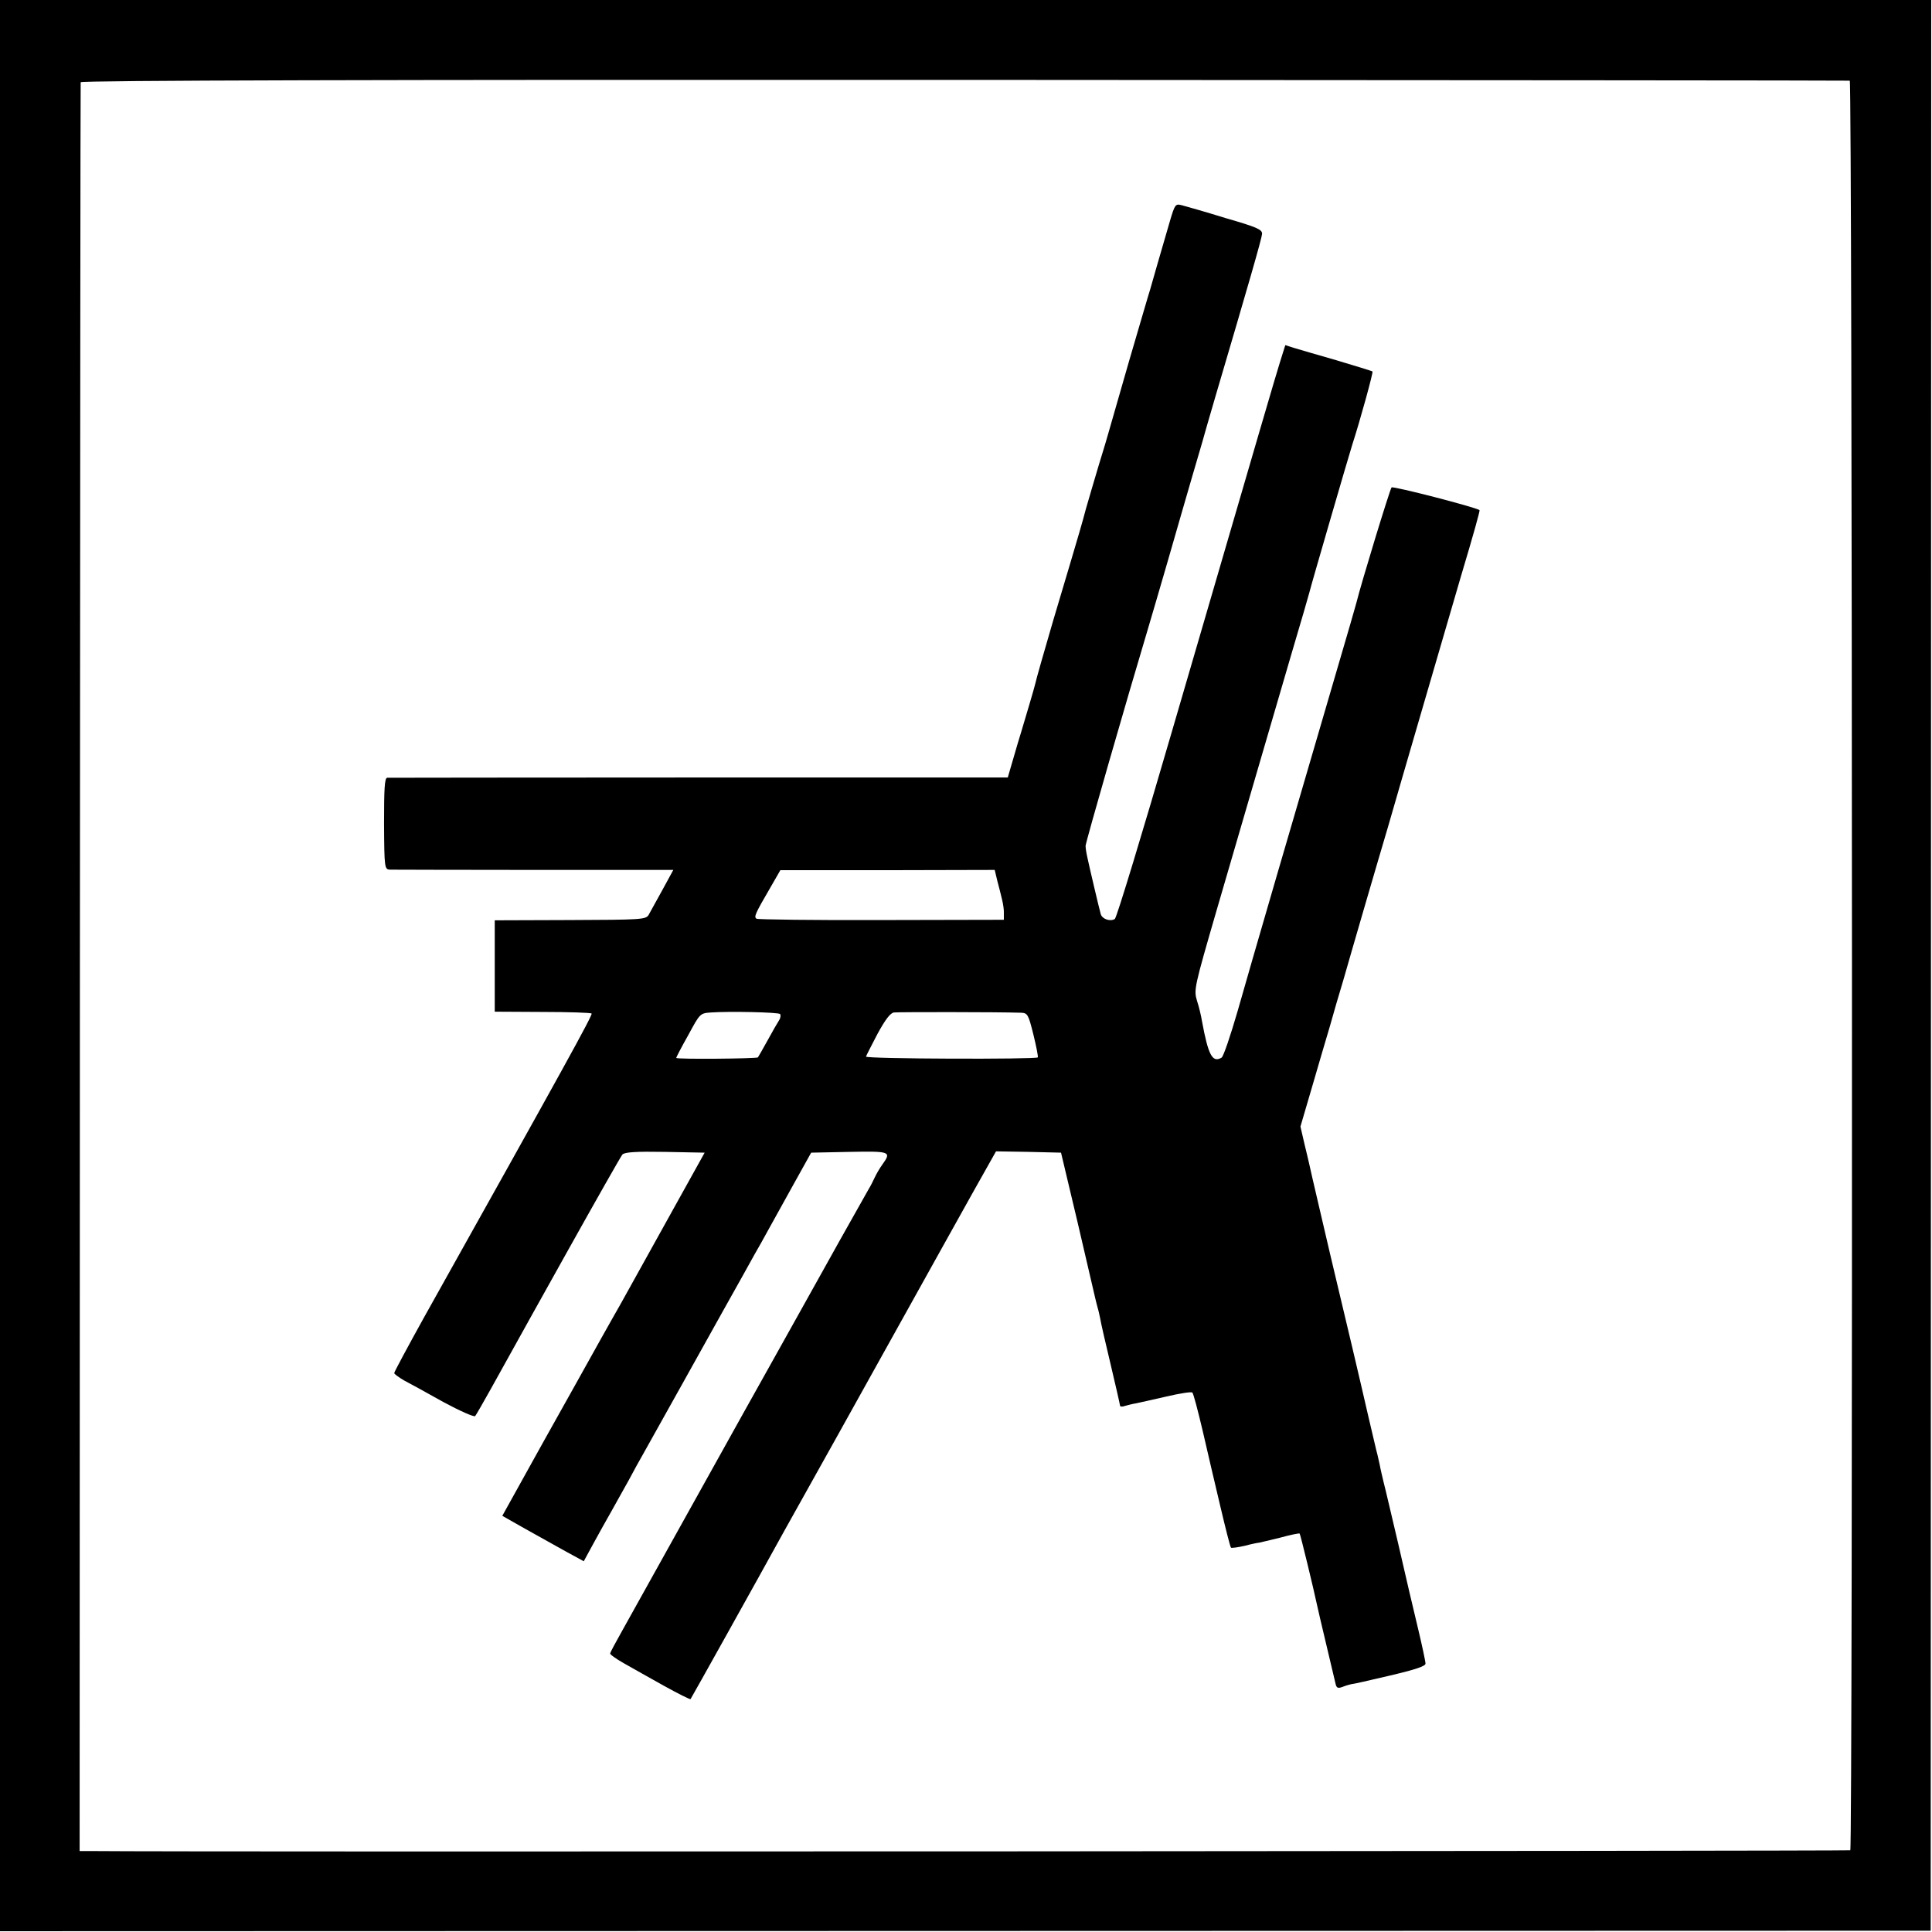 <?xml version="1.0" standalone="no"?>
<!DOCTYPE svg PUBLIC "-//W3C//DTD SVG 20010904//EN"
 "http://www.w3.org/TR/2001/REC-SVG-20010904/DTD/svg10.dtd">
<svg version="1.0" xmlns="http://www.w3.org/2000/svg"
 width="740pt" height="740pt" viewBox="0 0 740 740"
 preserveAspectRatio="xMidYMid meet">
<g transform="translate(0,740) scale(0.1,-0.1)"
fill="#000000" stroke="none">
<path d="M0 3702 l0 -3699 3698 1 3697 1 1 3698 1 3697 -3699 0 -3698 0 0
-3698z m7085 3389 c10 -1 12 -6767 2 -6778 -4 -3 -6365 -7 -6732 -3 l-50 0 1
3383 c1 1860 2 3387 3 3392 1 7 1134 10 3384 9 1860 -1 3387 -2 3392 -3z"/>
<path d="M4481 6553 c-31 -107 -72 -247 -76 -263 -3 -8 -39 -132 -81 -275 -41
-143 -77 -267 -79 -275 -2 -8 -18 -62 -36 -120 -17 -58 -40 -134 -50 -170 -9
-36 -36 -128 -59 -205 -23 -77 -53 -178 -67 -225 -33 -113 -64 -221 -68 -240
-3 -14 -34 -118 -54 -185 -5 -16 -19 -62 -30 -101 l-21 -72 -1183 0 c-650 0
-1188 -1 -1194 -1 -10 -1 -12 -44 -12 -176 1 -171 2 -175 23 -176 11 0 260 -1
553 -1 l532 0 -42 -77 c-23 -42 -47 -85 -53 -96 -11 -17 -30 -18 -300 -19
l-289 -1 0 -175 0 -175 183 -1 c100 0 185 -3 188 -6 5 -5 -106 -206 -643
-1166 -62 -112 -113 -207 -113 -211 0 -4 17 -16 37 -28 21 -11 89 -48 151 -83
63 -34 117 -58 122 -54 4 5 31 52 60 104 29 52 63 113 75 135 12 22 111 200
220 395 109 195 203 361 209 368 9 9 51 12 164 10 l151 -3 -125 -225 c-69
-124 -141 -254 -161 -290 -20 -36 -52 -94 -73 -130 -20 -36 -52 -92 -70 -125
-18 -33 -104 -186 -190 -340 l-156 -281 90 -51 c50 -28 120 -67 156 -87 l66
-36 37 68 c20 37 51 92 68 122 17 30 47 84 67 120 19 36 44 81 55 100 78 139
225 403 307 550 54 96 108 193 120 215 13 22 38 67 56 100 18 33 62 112 97
175 l64 115 147 3 c157 3 161 1 126 -48 -11 -15 -24 -38 -30 -51 -6 -13 -16
-33 -23 -44 -11 -19 -69 -122 -107 -190 -32 -57 -273 -490 -293 -525 -11 -19
-129 -231 -262 -470 -133 -239 -261 -469 -284 -510 -23 -41 -43 -78 -44 -83
-1 -4 23 -21 53 -38 30 -17 99 -56 153 -86 54 -30 100 -53 102 -51 2 2 256
457 360 646 43 76 85 153 205 367 137 246 357 641 404 726 17 30 69 124 116
208 l85 151 125 -2 124 -3 63 -265 c34 -146 64 -275 67 -288 3 -12 7 -30 10
-40 3 -9 7 -28 10 -42 2 -14 20 -93 40 -176 20 -84 36 -155 36 -158 0 -4 9 -5
19 -1 11 3 30 8 43 10 13 3 65 14 116 26 51 12 96 19 99 15 4 -3 21 -68 39
-144 17 -75 48 -206 68 -291 20 -85 38 -156 41 -159 2 -2 26 1 52 7 26 7 51
12 55 12 4 1 40 9 80 19 40 11 74 18 76 16 3 -3 54 -214 66 -271 2 -11 18 -78
35 -150 17 -71 33 -140 36 -152 4 -19 9 -21 28 -14 12 5 27 9 32 10 6 0 72 15
148 33 98 23 137 36 137 46 0 8 -13 69 -29 136 -16 66 -50 211 -75 321 -26
110 -51 218 -57 240 -5 22 -12 50 -14 63 -3 12 -7 30 -9 40 -3 9 -18 76 -35
147 -25 110 -92 395 -146 620 -17 74 -76 324 -80 345 -2 8 -10 44 -19 80 l-15
65 44 150 c24 83 55 188 69 235 13 47 36 126 51 175 14 50 51 176 81 280 31
105 71 244 91 310 19 66 81 280 138 475 57 195 120 411 140 480 50 167 74 254
72 256 -14 11 -332 93 -337 87 -6 -6 -117 -369 -135 -443 -2 -8 -35 -123 -74
-255 -147 -501 -335 -1146 -381 -1309 -27 -93 -54 -173 -61 -177 -35 -21 -51
9 -75 139 -3 19 -11 54 -19 78 -13 43 -11 51 76 351 109 373 196 673 284 973
37 124 68 232 70 240 4 19 151 524 164 565 32 99 81 278 78 282 -2 2 -65 21
-138 43 -74 21 -148 43 -165 48 l-31 10 -21 -67 c-21 -68 -59 -198 -411 -1405
-115 -395 -214 -722 -221 -726 -18 -11 -49 0 -54 19 -6 21 -43 178 -51 216 -4
17 -7 37 -7 45 0 13 159 565 237 825 13 44 49 166 79 270 30 105 71 246 91
315 20 69 39 132 41 140 2 8 24 85 49 170 126 427 178 607 179 624 1 17 -20
26 -141 61 -77 24 -152 45 -167 49 -24 6 -26 3 -45 -61z m-661 -2527 c6 -22
14 -54 18 -71 4 -16 8 -41 7 -54 l0 -24 -468 -1 c-258 -1 -473 2 -479 5 -11 7
-7 17 53 120 l38 66 410 0 411 1 10 -42z m-832 -510 c3 -4 2 -15 -4 -24 -6 -9
-26 -44 -44 -77 -18 -33 -35 -62 -37 -65 -5 -5 -313 -8 -313 -2 0 2 20 41 46
87 45 83 45 84 87 87 71 5 258 1 265 -6z m923 5 c25 -1 28 -7 47 -83 11 -45
19 -85 17 -88 -5 -8 -660 -6 -658 3 1 4 21 43 44 87 30 55 49 80 63 82 17 2
396 2 487 -1z"/>
</g>
</svg>
